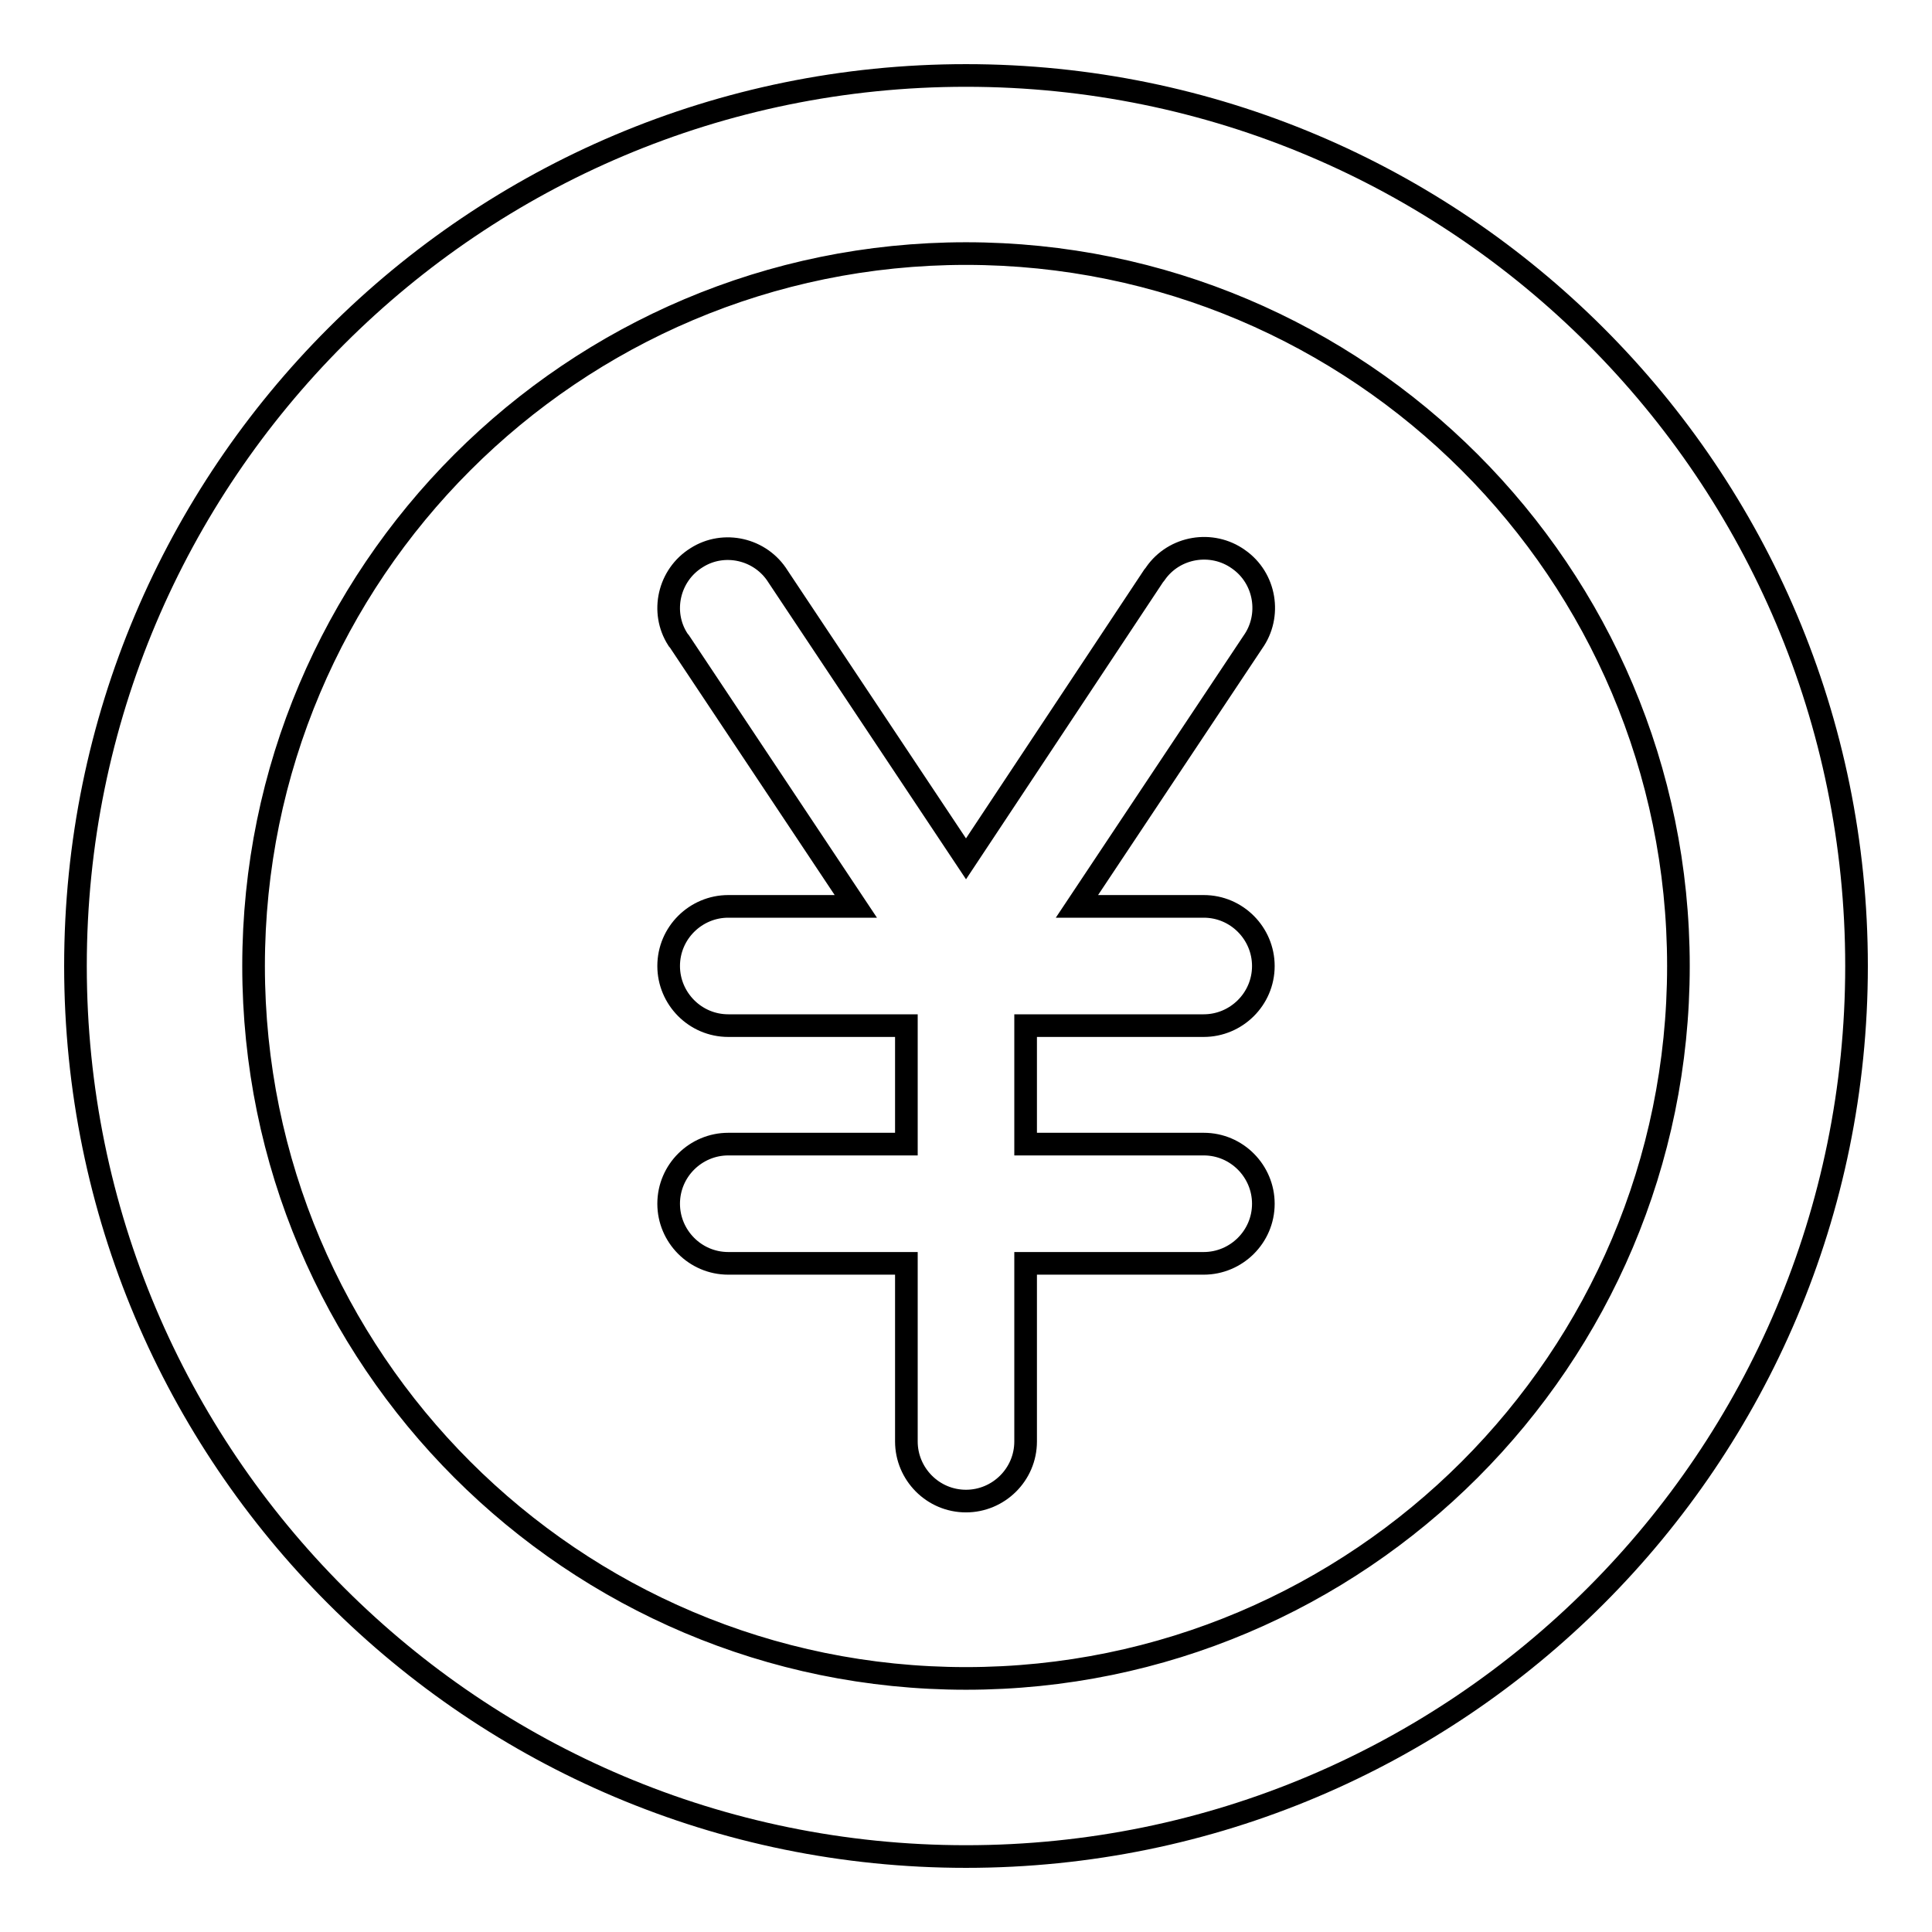 <?xml version="1.0" encoding="utf-8"?>
<!-- Svg Vector Icons : http://www.onlinewebfonts.com/icon -->
<!DOCTYPE svg PUBLIC "-//W3C//DTD SVG 1.1//EN" "http://www.w3.org/Graphics/SVG/1.1/DTD/svg11.dtd">
<svg version="1.1" xmlns="http://www.w3.org/2000/svg" xmlns:xlink="http://www.w3.org/1999/xlink" x="0px" y="0px" viewBox="0 0 256 256" enable-background="new 0 0 256 256" xml:space="preserve">
<g> <path stroke-width="3" fill-opacity="0" stroke="#000000"  d="M128,10C62.8,10,10,62.8,10,128s52.8,118,118,118s118-52.8,118-118S193.2,10,128,10z M128,222.4 c-52.1,0-94.4-42.3-94.4-94.4S75.9,33.6,128,33.6s94.4,42.3,94.4,94.4S180.1,222.4,128,222.4z"/> <path stroke-width="3" fill-opacity="0" stroke="#000000"  d="M159.5,135.9c4.3,0,7.9-3.5,7.9-7.9c0-4.3-3.5-7.9-7.9-7.9h-16.8l23.3-35c2.5-3.5,1.7-8.5-1.9-11 c-3.5-2.5-8.5-1.7-11,1.9c-0.1,0.1-0.2,0.3-0.3,0.4L128,113.8l-24.9-37.4c-2.3-3.7-7.2-4.8-10.8-2.5c-3.7,2.3-4.8,7.2-2.5,10.8 c0.1,0.1,0.2,0.3,0.3,0.4l23.3,35H96.5c-4.3,0-7.9,3.5-7.9,7.9c0,4.3,3.5,7.9,7.9,7.9h23.6v15.7H96.5c-4.3,0-7.9,3.5-7.9,7.9 c0,4.3,3.5,7.9,7.9,7.9h23.6v23.6c0,4.3,3.5,7.9,7.9,7.9c4.3,0,7.9-3.5,7.9-7.9v-23.6h23.6c4.3,0,7.9-3.5,7.9-7.9 c0-4.3-3.5-7.9-7.9-7.9h-23.6v-15.7H159.5z"/></g>
</svg>
